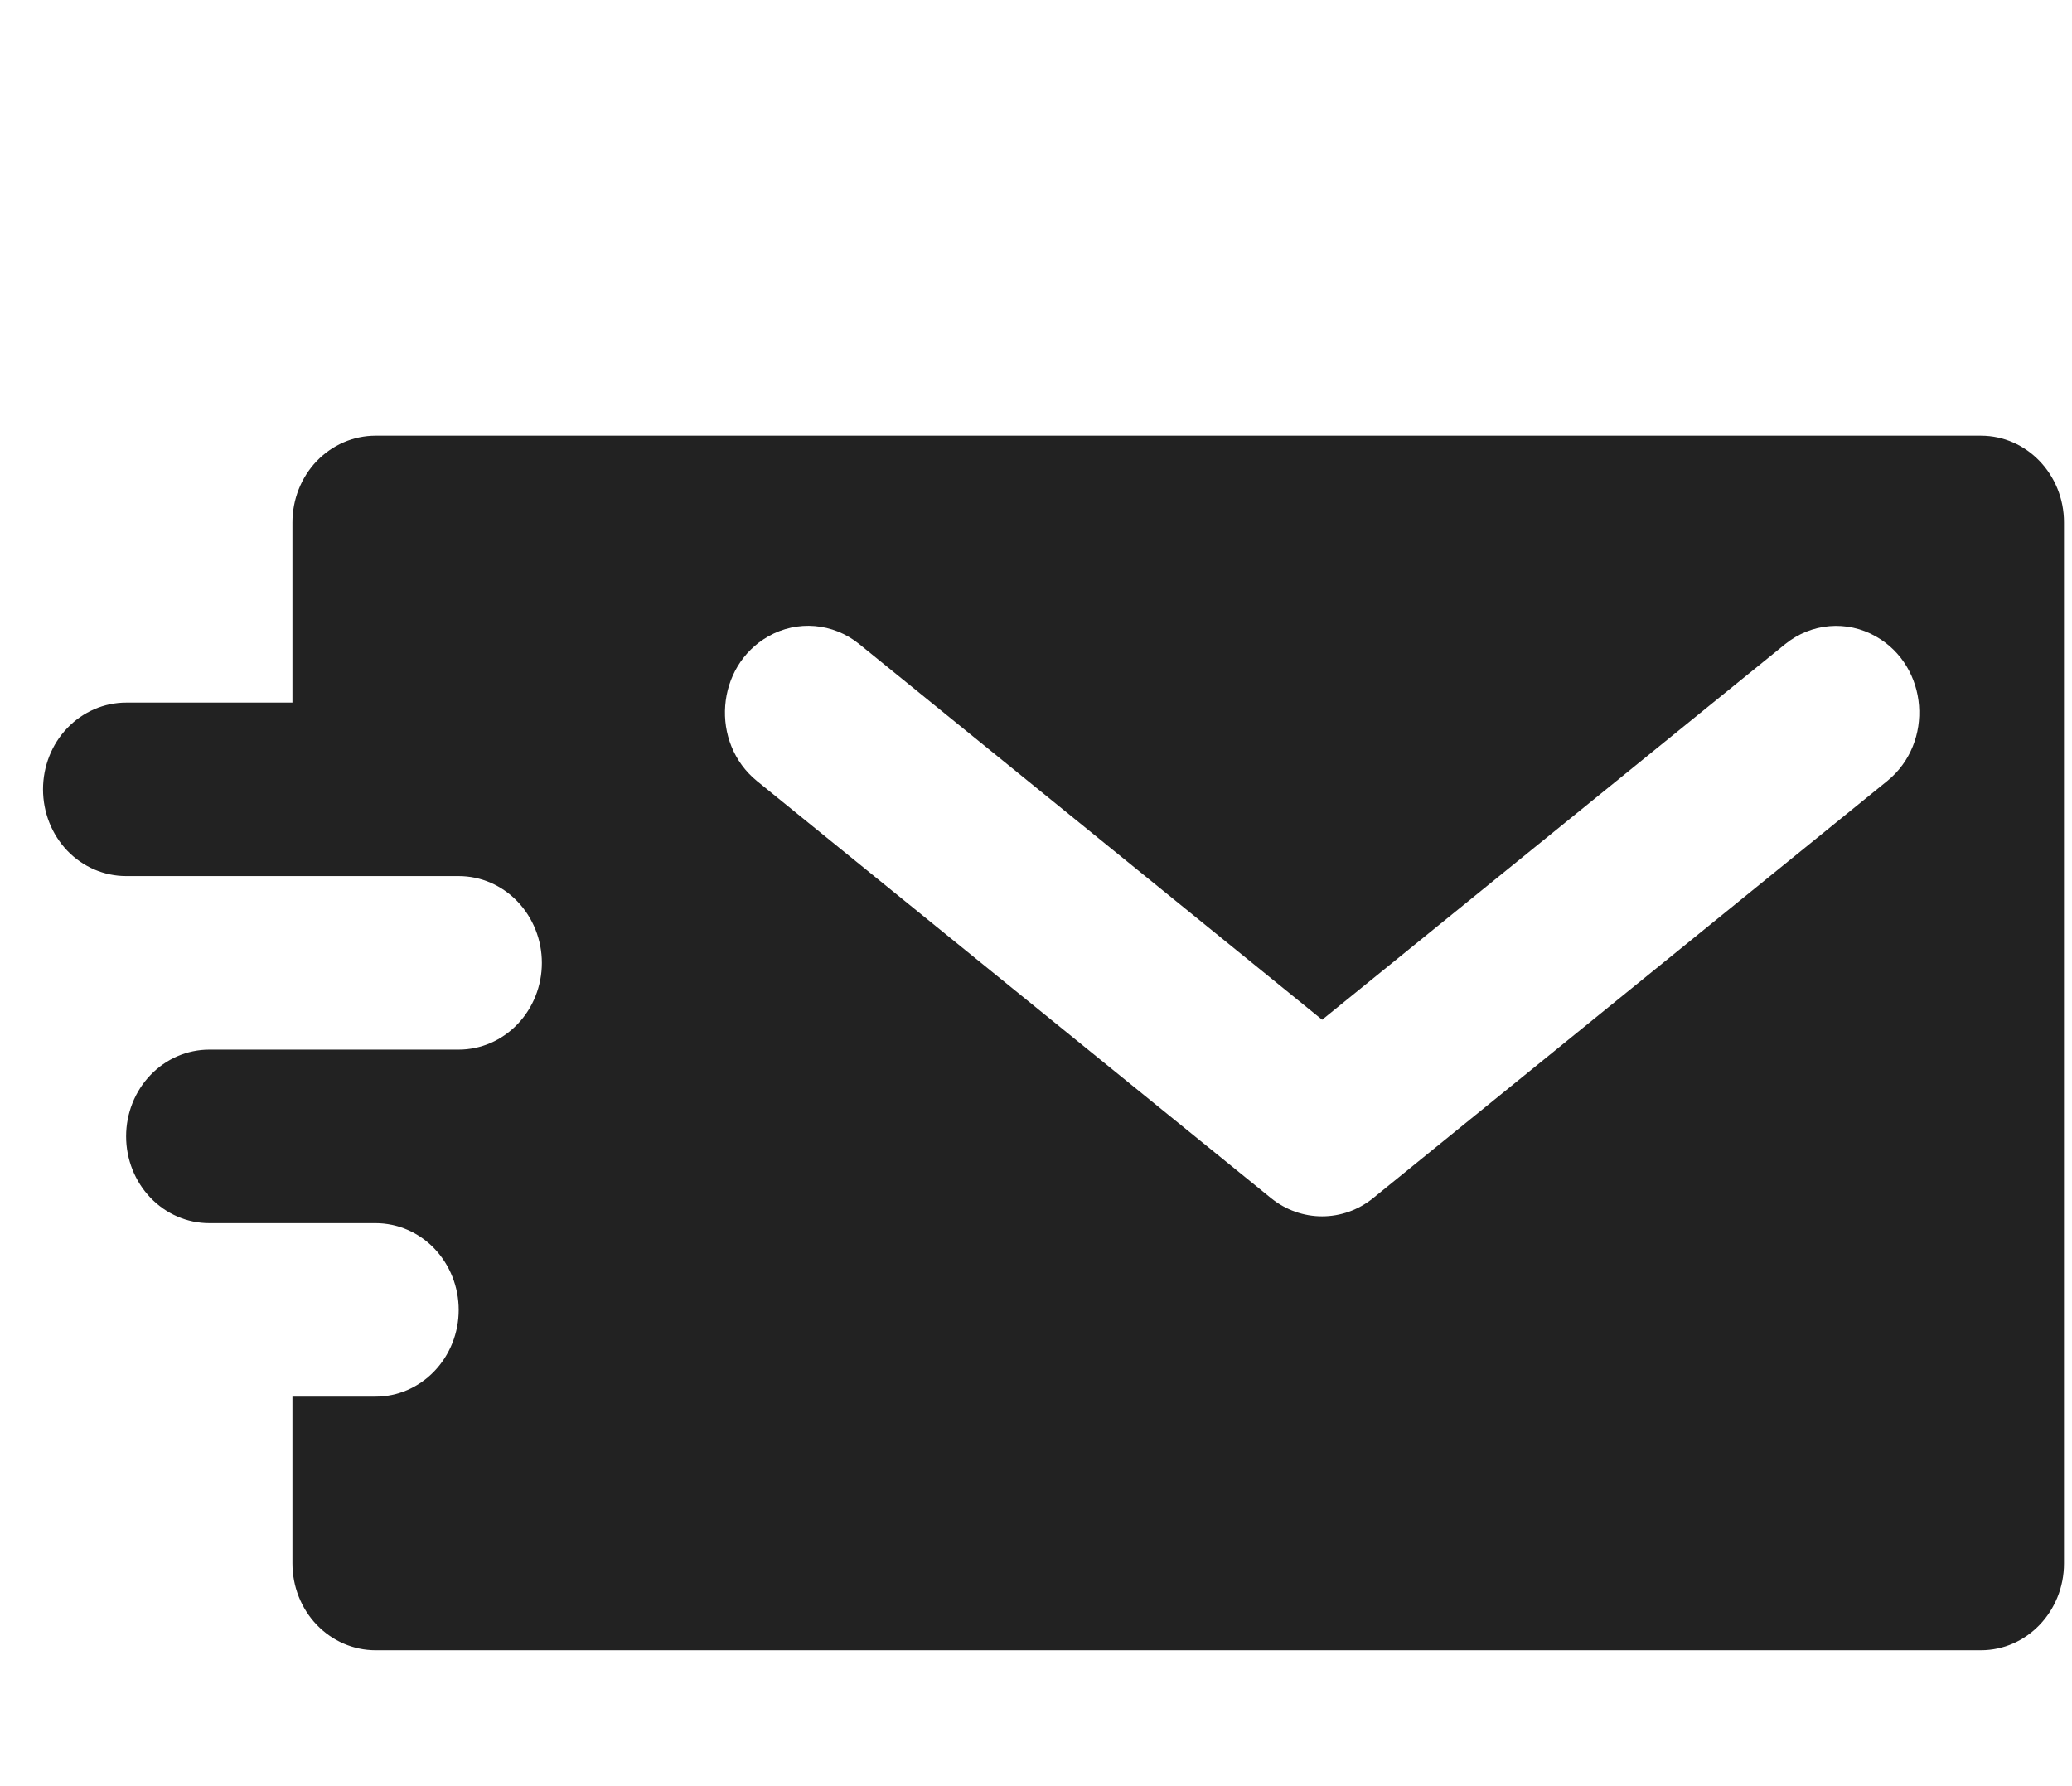 <svg xmlns="http://www.w3.org/2000/svg" viewBox="0 -2 29 25" aria-hidden="true" focusable="false" fill="rgb(34, 34, 34)" style="color: rgb(34, 34, 34);"> <path fill-rule="evenodd" clip-rule="evenodd" d="M5.256 4.098C4.948 4.098 4.652 4.226 4.433 4.453C4.215 4.681 4.093 4.99 4.093 5.312V7.834H1.765C1.457 7.834 1.161 7.962 0.942 8.19C0.724 8.417 0.602 8.726 0.602 9.048C0.602 9.37 0.724 9.679 0.942 9.907C1.161 10.135 1.457 10.262 1.765 10.262H6.42C6.729 10.262 7.025 10.39 7.243 10.618C7.461 10.846 7.584 11.155 7.584 11.477C7.584 11.799 7.461 12.108 7.243 12.335C7.025 12.563 6.729 12.691 6.42 12.691H2.929C2.62 12.691 2.324 12.819 2.106 13.047C1.888 13.274 1.765 13.583 1.765 13.905C1.765 14.227 1.888 14.536 2.106 14.764C2.324 14.992 2.62 15.12 2.929 15.12H5.256C5.565 15.12 5.861 15.248 6.079 15.475C6.297 15.703 6.42 16.012 6.42 16.334C6.42 16.656 6.297 16.965 6.079 17.192C5.861 17.42 5.565 17.548 5.256 17.548H4.093V19.883C4.093 20.205 4.215 20.514 4.433 20.742C4.652 20.97 4.948 21.098 5.256 21.098H27.725C28.367 21.098 28.888 20.554 28.888 19.883V5.312C28.888 4.642 28.367 4.098 27.725 4.098H5.256ZM26.413 8.932L19.219 14.769C18.799 15.11 18.209 15.11 17.789 14.769L10.596 8.933C9.934 8.395 10.017 7.326 10.753 6.907C11.159 6.676 11.66 6.718 12.025 7.014L17.791 11.693L18.505 12.273L24.985 7.016C25.351 6.719 25.851 6.677 26.257 6.909C26.992 7.326 27.075 8.395 26.413 8.932Z"></path></svg>